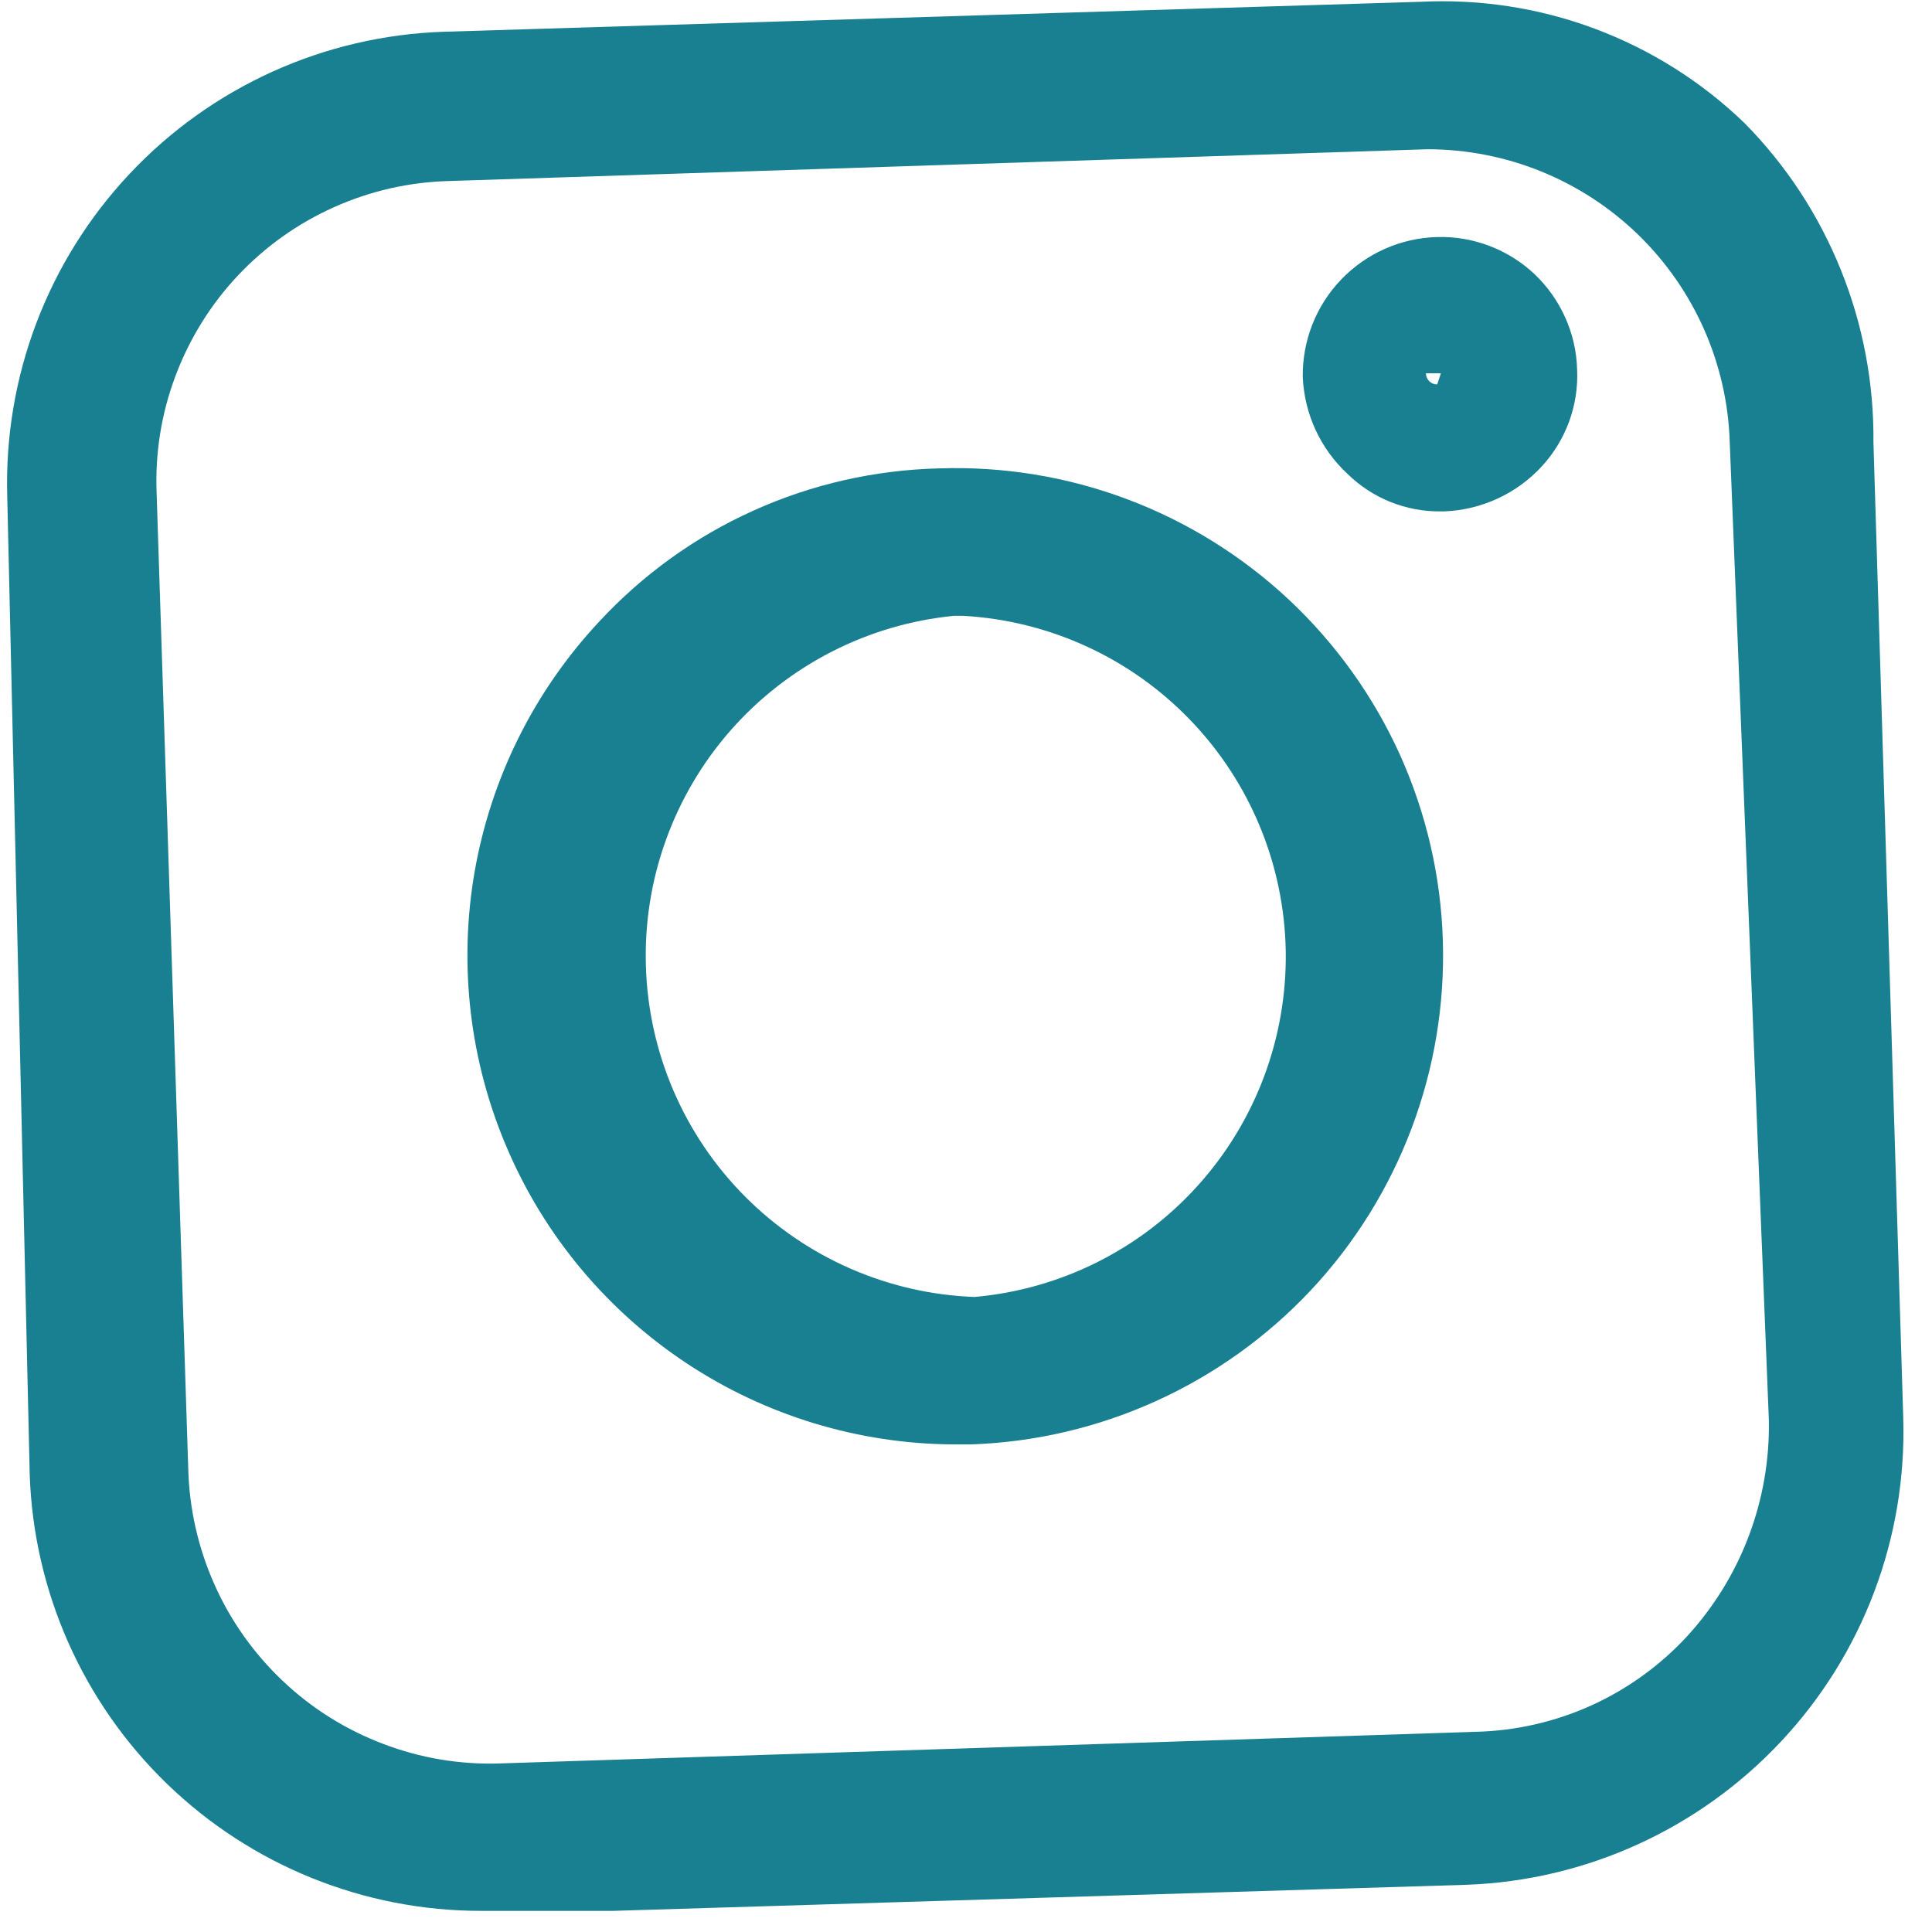 <svg width="16" height="16" viewBox="0 0 16 16" fill="none" xmlns="http://www.w3.org/2000/svg">
<g clip-path="url(#clip0)">
<path d="M3.986 15.825C3.015 15.826 2.082 15.449 1.384 14.774C0.686 14.099 0.278 13.179 0.246 12.209L0.06 4.111C0.031 3.121 0.395 2.161 1.073 1.44C1.751 0.718 2.687 0.295 3.677 0.263L11.759 0.015C12.252 -0.01 12.746 0.065 13.208 0.238C13.671 0.411 14.093 0.677 14.448 1.02C14.792 1.368 15.062 1.781 15.245 2.235C15.428 2.688 15.52 3.174 15.515 3.663L15.762 11.745C15.791 12.736 15.428 13.699 14.75 14.422C14.072 15.146 13.136 15.573 12.146 15.609L4.063 15.856L3.986 15.825ZM11.821 1.236L3.723 1.499C3.393 1.507 3.069 1.58 2.768 1.715C2.467 1.849 2.196 2.042 1.97 2.282C1.744 2.522 1.569 2.805 1.453 3.114C1.337 3.422 1.284 3.751 1.297 4.08L1.559 12.163C1.567 12.493 1.641 12.818 1.775 13.12C1.909 13.422 2.102 13.694 2.342 13.921C2.581 14.148 2.864 14.325 3.173 14.442C3.481 14.56 3.81 14.615 4.14 14.604L12.223 14.342C12.552 14.334 12.876 14.26 13.176 14.125C13.476 13.989 13.746 13.795 13.969 13.554C14.418 13.066 14.661 12.424 14.649 11.761L14.325 3.663C14.305 3.012 14.032 2.395 13.565 1.942C13.097 1.489 12.472 1.236 11.821 1.236Z" fill="#188090"/>
<path d="M7.9 11.962C7.112 11.958 6.343 11.725 5.686 11.29C5.029 10.855 4.513 10.239 4.202 9.515C3.89 8.792 3.796 7.993 3.931 7.217C4.067 6.441 4.425 5.722 4.963 5.147C5.324 4.758 5.758 4.445 6.241 4.228C6.724 4.01 7.246 3.892 7.776 3.879C8.307 3.861 8.837 3.947 9.334 4.134C9.832 4.321 10.287 4.604 10.675 4.967C11.063 5.331 11.375 5.767 11.594 6.251C11.812 6.736 11.933 7.258 11.949 7.789V7.789C11.982 8.861 11.589 9.902 10.857 10.684C10.123 11.466 9.11 11.926 8.039 11.962H7.9ZM7.9 5.1C7.186 5.17 6.526 5.509 6.052 6.047C5.579 6.585 5.327 7.283 5.349 8C5.37 8.717 5.663 9.399 6.169 9.908C6.674 10.416 7.353 10.714 8.07 10.741C8.782 10.678 9.444 10.348 9.922 9.816C10.4 9.285 10.659 8.592 10.648 7.878C10.636 7.163 10.354 6.479 9.858 5.964C9.363 5.449 8.691 5.14 7.977 5.1H7.9Z" fill="#188090"/>
<path d="M11.933 4.235C11.79 4.237 11.648 4.21 11.515 4.157C11.383 4.104 11.262 4.025 11.16 3.925C10.935 3.717 10.802 3.428 10.789 3.122C10.785 2.821 10.899 2.531 11.108 2.314C11.316 2.097 11.601 1.971 11.902 1.963C12.05 1.959 12.198 1.984 12.336 2.037C12.475 2.09 12.601 2.169 12.709 2.271C12.816 2.373 12.903 2.495 12.963 2.631C13.024 2.766 13.057 2.912 13.061 3.06V3.06C13.068 3.207 13.045 3.353 12.995 3.491C12.944 3.629 12.867 3.756 12.767 3.864C12.559 4.089 12.27 4.222 11.964 4.235H11.933ZM11.933 3.091H11.809C11.809 3.116 11.819 3.139 11.836 3.157C11.854 3.174 11.877 3.184 11.902 3.184L11.933 3.091Z" fill="#188090"/>
</g>
<defs>
<clipPath id="clip0">
<rect width="15.825" height="15.825" fill="white"/>
</clipPath>
</defs>
</svg>
